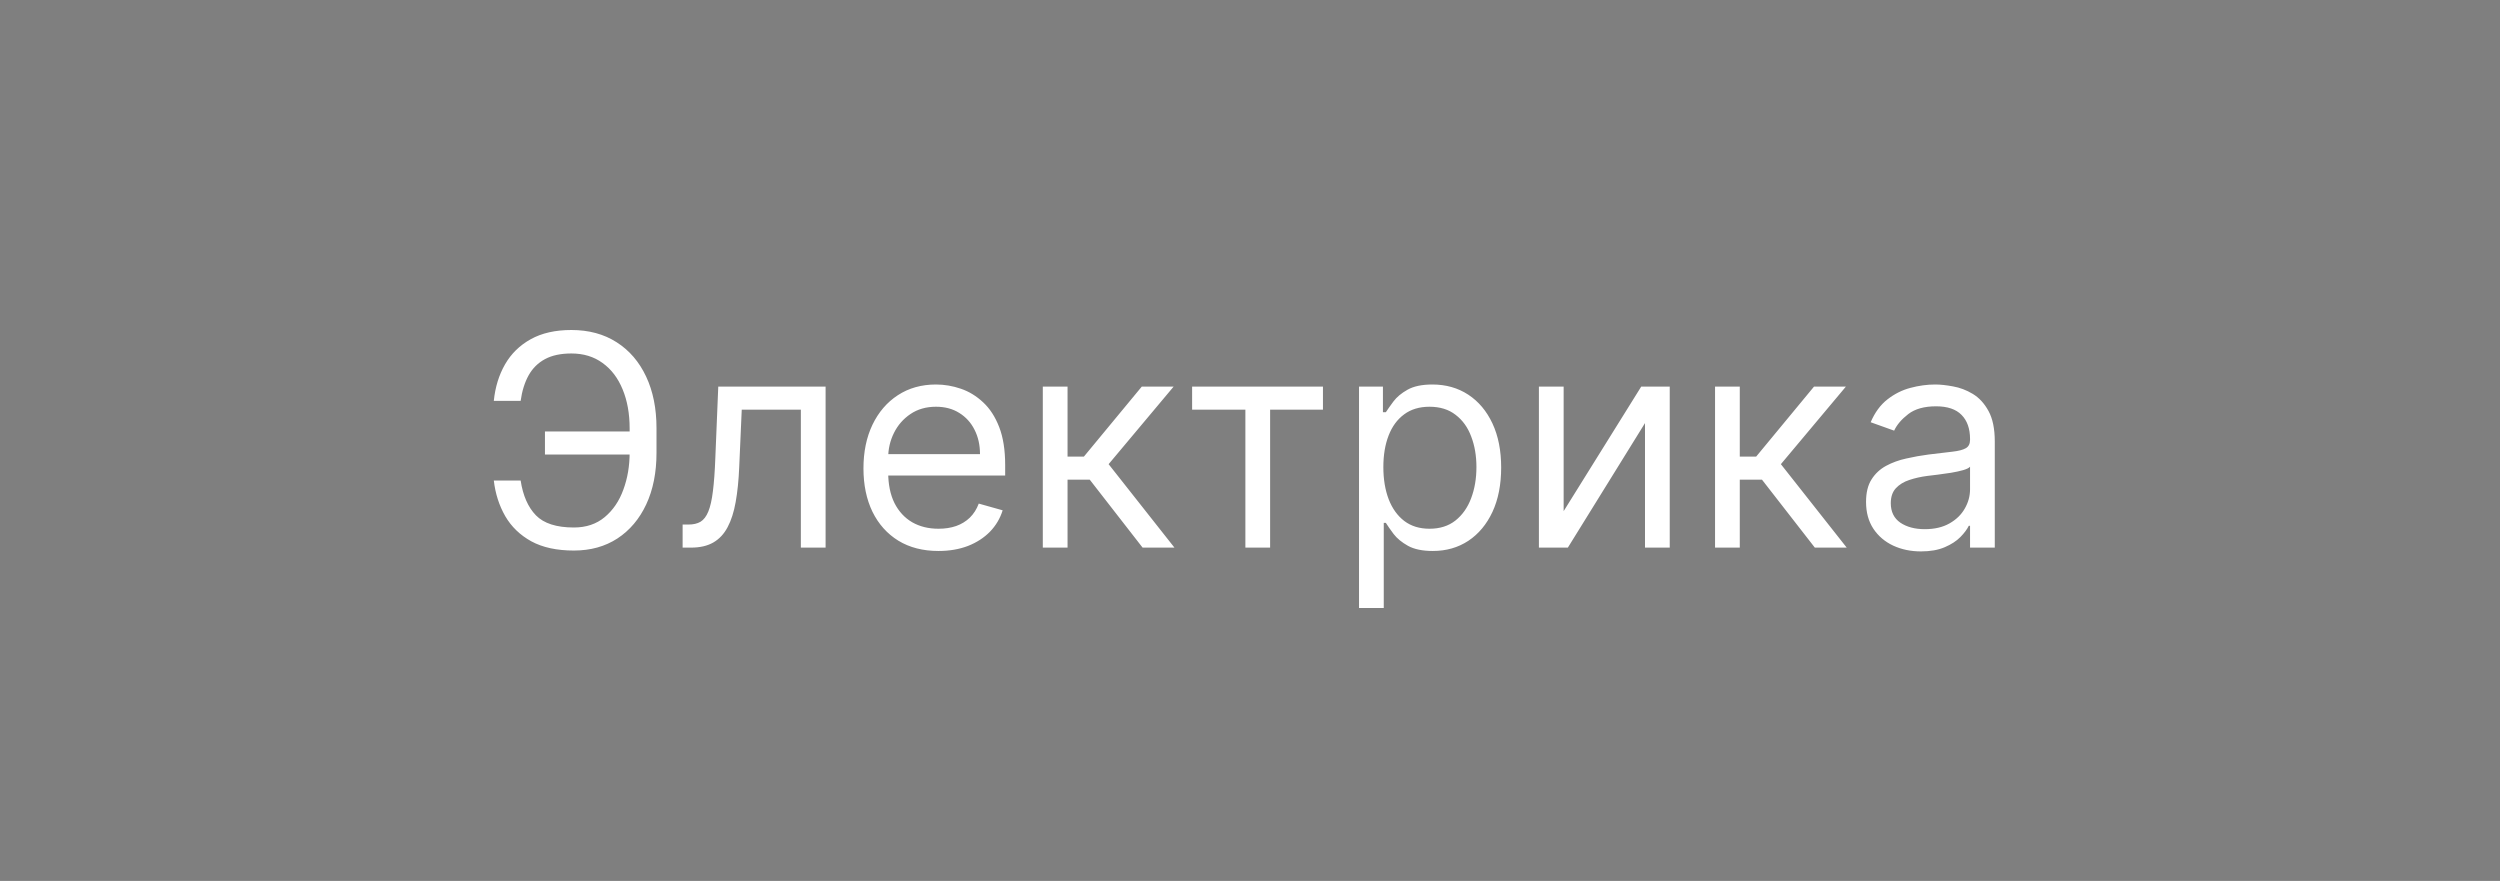 <?xml version="1.0" encoding="UTF-8"?> <svg xmlns="http://www.w3.org/2000/svg" width="105" height="37" viewBox="0 0 105 37" fill="none"><rect width="105" height="37" fill="#7F7F7F"></rect><path d="M26.604 18.122V19.09H22.888V18.122H26.604ZM20.74 20.182H21.867C21.964 20.816 22.178 21.303 22.509 21.644C22.841 21.984 23.372 22.155 24.103 22.155C24.62 22.155 25.051 22.009 25.398 21.719C25.747 21.428 26.008 21.044 26.181 20.565C26.358 20.087 26.445 19.566 26.445 19.002V17.999C26.445 17.376 26.347 16.829 26.151 16.356C25.957 15.881 25.677 15.511 25.31 15.247C24.946 14.98 24.508 14.846 23.998 14.846C23.552 14.846 23.182 14.925 22.888 15.084C22.595 15.242 22.366 15.47 22.201 15.766C22.037 16.063 21.925 16.419 21.867 16.836H20.74C20.798 16.261 20.955 15.75 21.211 15.304C21.469 14.855 21.829 14.503 22.289 14.248C22.753 13.989 23.323 13.86 23.998 13.86C24.731 13.86 25.365 14.032 25.9 14.375C26.434 14.716 26.846 15.195 27.137 15.815C27.427 16.431 27.573 17.153 27.573 17.981V19.02C27.573 19.848 27.429 20.57 27.141 21.186C26.854 21.799 26.45 22.276 25.93 22.617C25.411 22.954 24.802 23.123 24.103 23.123C23.387 23.123 22.791 22.994 22.316 22.736C21.843 22.475 21.478 22.122 21.22 21.679C20.964 21.233 20.804 20.734 20.74 20.182ZM28.67 23V22.031H28.916C29.119 22.031 29.288 21.992 29.423 21.913C29.558 21.83 29.666 21.688 29.749 21.485C29.834 21.28 29.898 20.995 29.942 20.631C29.989 20.265 30.023 19.798 30.044 19.231L30.167 16.238H34.675V23H33.636V17.206H31.153L31.047 19.619C31.024 20.174 30.974 20.662 30.898 21.085C30.824 21.505 30.711 21.857 30.559 22.142C30.409 22.426 30.209 22.64 29.96 22.784C29.71 22.928 29.398 23 29.022 23H28.67ZM39.417 23.141C38.765 23.141 38.203 22.997 37.731 22.709C37.261 22.419 36.899 22.014 36.643 21.494C36.391 20.972 36.265 20.364 36.265 19.672C36.265 18.979 36.391 18.368 36.643 17.84C36.899 17.309 37.254 16.895 37.709 16.599C38.167 16.299 38.701 16.149 39.311 16.149C39.663 16.149 40.011 16.208 40.355 16.326C40.698 16.443 41.011 16.634 41.292 16.898C41.574 17.159 41.799 17.505 41.966 17.937C42.133 18.368 42.217 18.9 42.217 19.531V19.971H37.004V19.073H41.16C41.16 18.691 41.084 18.351 40.931 18.051C40.782 17.752 40.568 17.516 40.289 17.343C40.013 17.169 39.687 17.083 39.311 17.083C38.897 17.083 38.539 17.186 38.237 17.391C37.938 17.593 37.707 17.858 37.546 18.183C37.384 18.509 37.304 18.858 37.304 19.231V19.83C37.304 20.341 37.392 20.774 37.568 21.129C37.747 21.481 37.995 21.75 38.312 21.935C38.629 22.116 38.997 22.207 39.417 22.207C39.69 22.207 39.937 22.169 40.157 22.093C40.38 22.014 40.572 21.896 40.733 21.741C40.895 21.582 41.02 21.386 41.108 21.151L42.111 21.433C42.006 21.773 41.828 22.073 41.579 22.331C41.329 22.586 41.021 22.786 40.654 22.93C40.287 23.07 39.875 23.141 39.417 23.141ZM43.798 23V16.238H44.837V19.178H45.523L47.954 16.238H49.292L46.562 19.495L49.327 23H47.989L45.77 20.147H44.837V23H43.798ZM50.069 17.206V16.238H55.564V17.206H53.345V23H52.306V17.206H50.069ZM57.079 25.536V16.238H58.083V17.312H58.206C58.283 17.194 58.389 17.045 58.523 16.863C58.661 16.678 58.858 16.513 59.113 16.37C59.372 16.223 59.721 16.149 60.161 16.149C60.731 16.149 61.233 16.292 61.667 16.576C62.101 16.861 62.44 17.265 62.684 17.787C62.928 18.31 63.049 18.926 63.049 19.636C63.049 20.352 62.928 20.973 62.684 21.499C62.44 22.021 62.103 22.426 61.671 22.714C61.24 22.998 60.742 23.141 60.179 23.141C59.745 23.141 59.397 23.069 59.136 22.925C58.874 22.778 58.673 22.613 58.532 22.428C58.391 22.24 58.283 22.084 58.206 21.961H58.118V25.536H57.079ZM58.101 19.619C58.101 20.129 58.176 20.58 58.325 20.97C58.475 21.358 58.694 21.662 58.981 21.882C59.269 22.099 59.621 22.207 60.038 22.207C60.472 22.207 60.835 22.093 61.126 21.864C61.419 21.632 61.639 21.321 61.786 20.931C61.936 20.537 62.01 20.1 62.01 19.619C62.01 19.143 61.937 18.715 61.79 18.333C61.647 17.949 61.428 17.645 61.134 17.422C60.844 17.196 60.478 17.083 60.038 17.083C59.615 17.083 59.26 17.19 58.973 17.404C58.685 17.616 58.468 17.912 58.321 18.294C58.174 18.672 58.101 19.114 58.101 19.619ZM65.673 21.468L68.931 16.238H70.129V23H69.09V17.77L65.85 23H64.634V16.238H65.673V21.468ZM72.032 23V16.238H73.071V19.178H73.758L76.188 16.238H77.527L74.797 19.495L77.562 23H76.223L74.004 20.147H73.071V23H72.032ZM80.681 23.159C80.253 23.159 79.864 23.078 79.514 22.916C79.165 22.752 78.888 22.516 78.682 22.207C78.477 21.896 78.374 21.521 78.374 21.08C78.374 20.693 78.45 20.379 78.603 20.138C78.756 19.895 78.96 19.704 79.215 19.566C79.47 19.428 79.752 19.325 80.06 19.258C80.371 19.187 80.684 19.131 80.998 19.09C81.409 19.038 81.742 18.998 81.998 18.971C82.256 18.942 82.444 18.894 82.561 18.826C82.681 18.759 82.742 18.641 82.742 18.474V18.439C82.742 18.004 82.623 17.667 82.385 17.426C82.15 17.186 81.793 17.065 81.315 17.065C80.819 17.065 80.43 17.174 80.148 17.391C79.867 17.608 79.668 17.84 79.554 18.087L78.568 17.734C78.744 17.323 78.979 17.003 79.272 16.775C79.569 16.543 79.891 16.381 80.241 16.29C80.593 16.196 80.939 16.149 81.28 16.149C81.497 16.149 81.746 16.176 82.028 16.229C82.313 16.279 82.588 16.383 82.852 16.541C83.119 16.7 83.34 16.939 83.516 17.259C83.692 17.579 83.781 18.007 83.781 18.544V23H82.742V22.084H82.689C82.618 22.231 82.501 22.388 82.337 22.555C82.172 22.723 81.954 22.865 81.68 22.982C81.407 23.1 81.074 23.159 80.681 23.159ZM80.84 22.225C81.251 22.225 81.597 22.144 81.879 21.983C82.163 21.822 82.378 21.613 82.521 21.358C82.668 21.102 82.742 20.834 82.742 20.552V19.601C82.698 19.654 82.601 19.702 82.451 19.746C82.304 19.788 82.134 19.824 81.94 19.857C81.749 19.886 81.563 19.912 81.381 19.936C81.202 19.956 81.057 19.974 80.945 19.989C80.675 20.024 80.423 20.081 80.188 20.16C79.956 20.237 79.768 20.352 79.624 20.508C79.484 20.661 79.413 20.869 79.413 21.133C79.413 21.494 79.547 21.767 79.814 21.952C80.084 22.134 80.426 22.225 80.84 22.225Z" fill="white"></path></svg> 